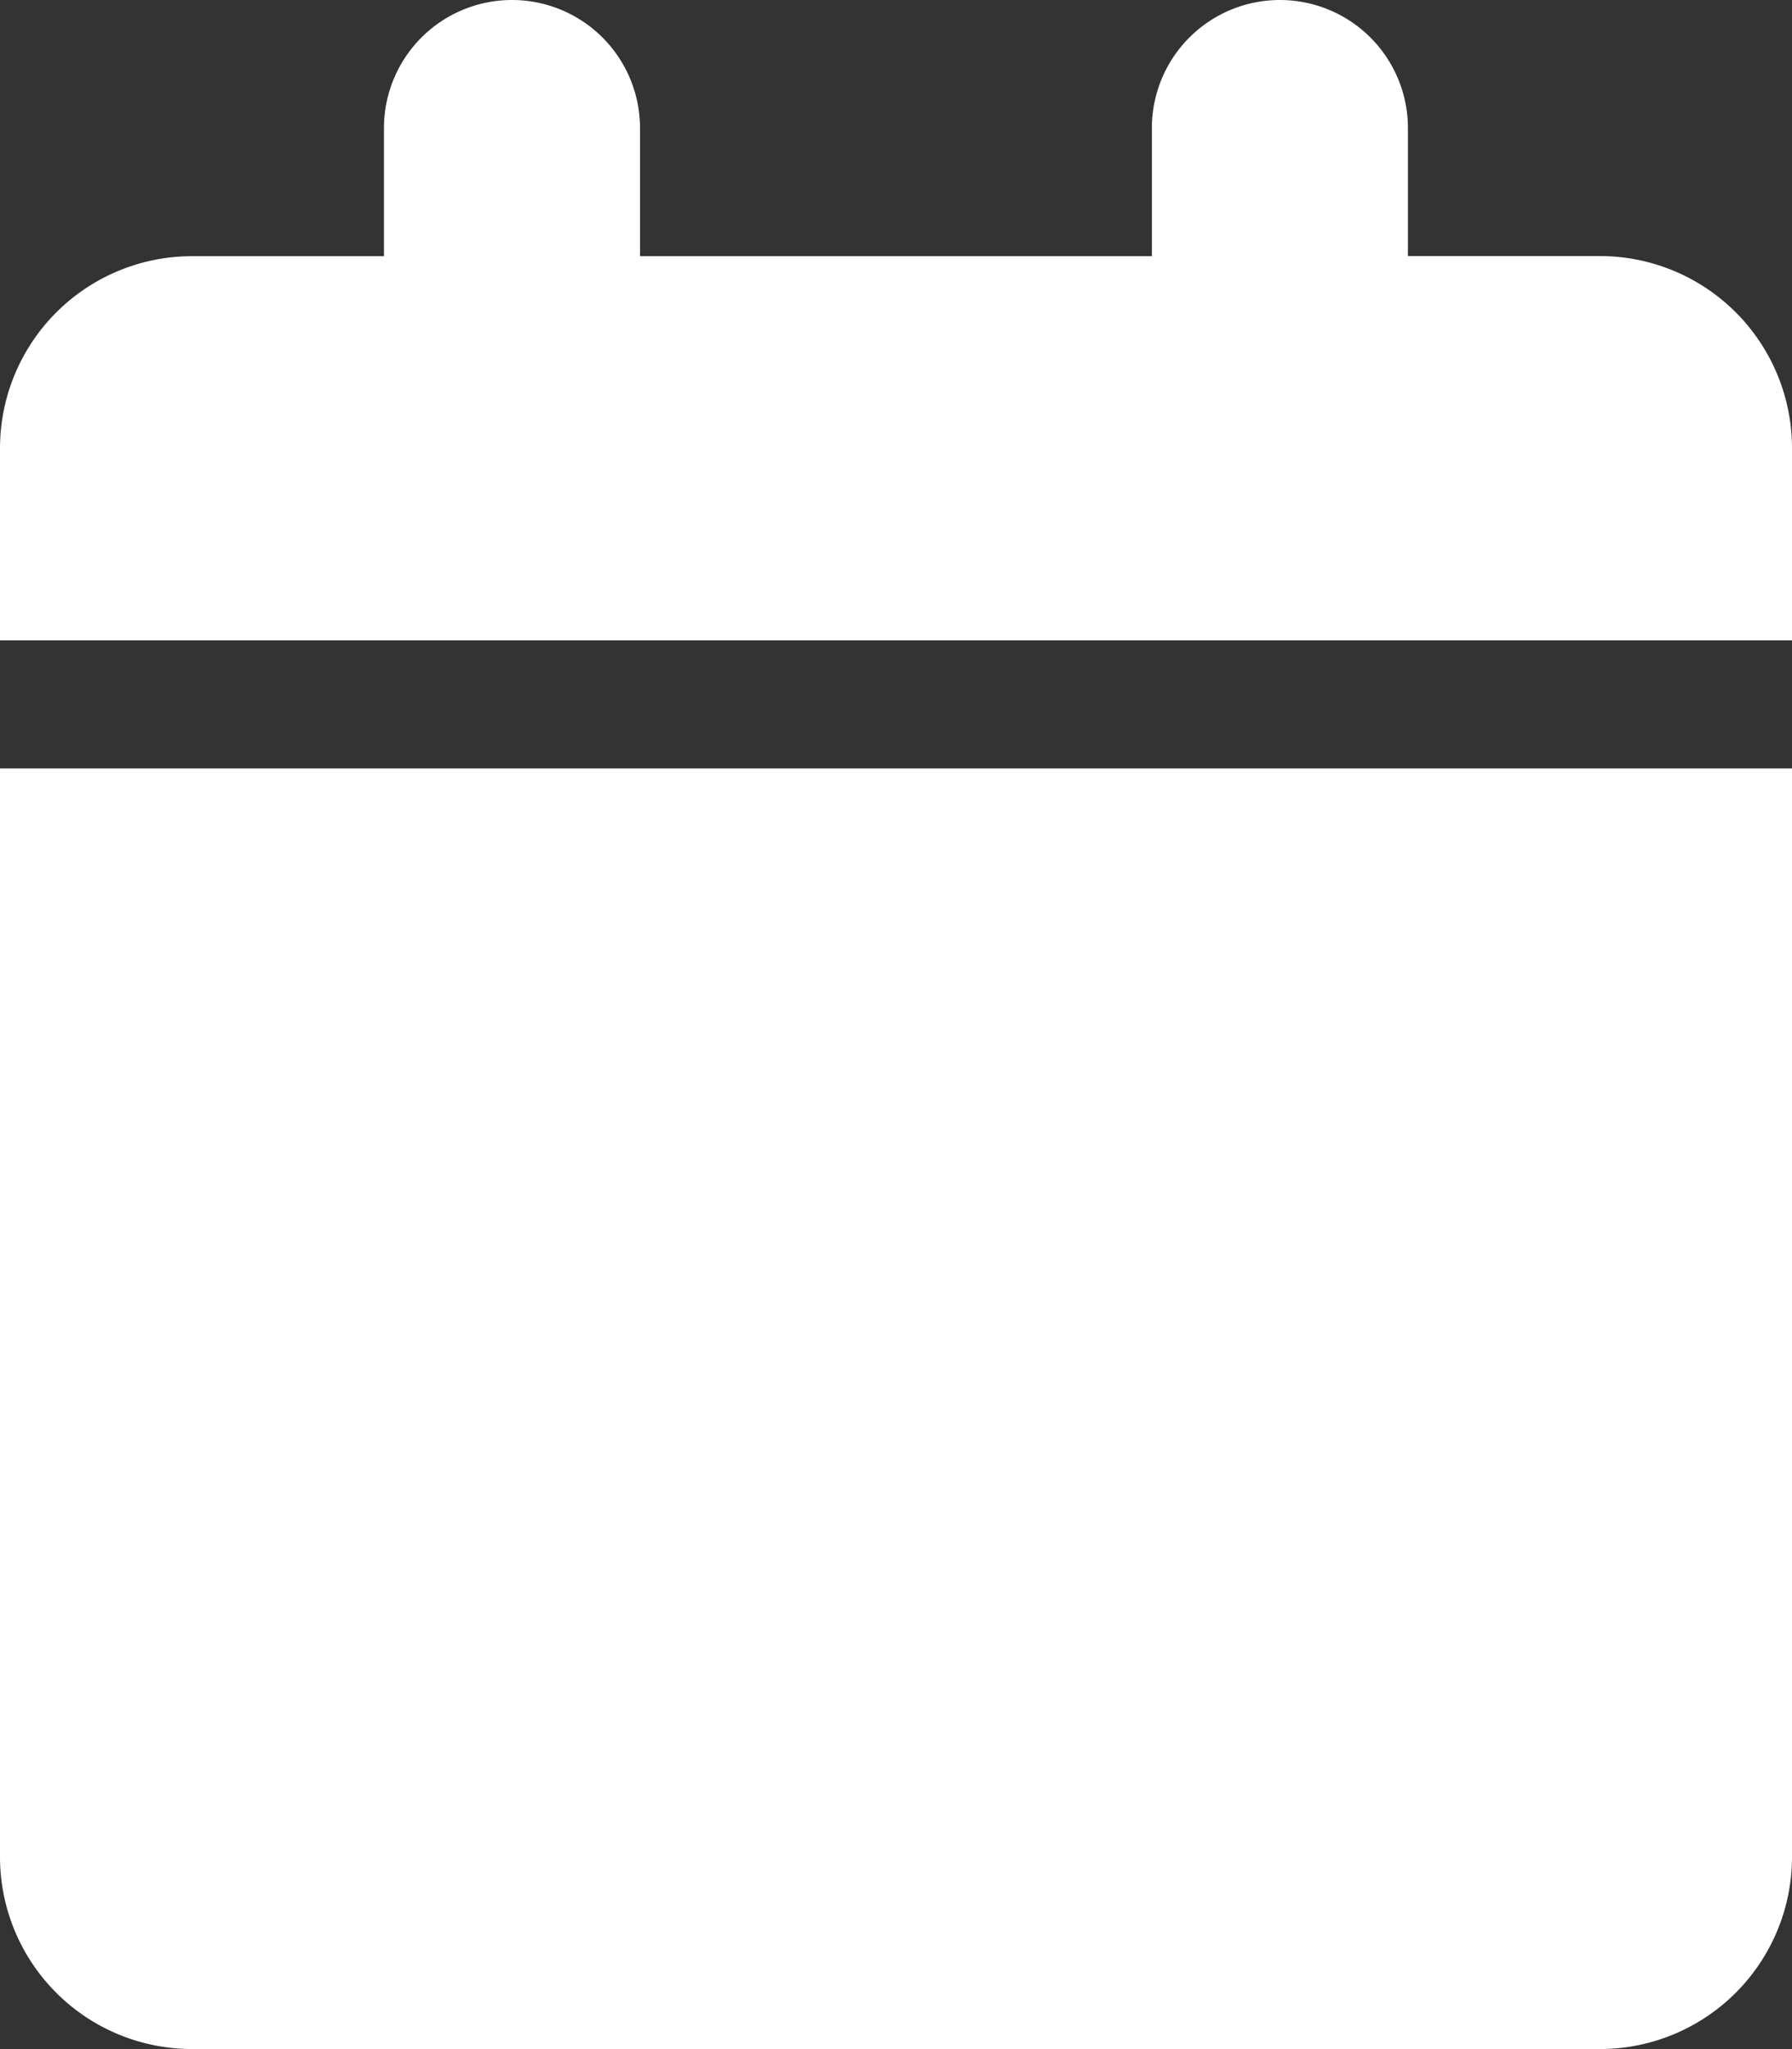 <svg xmlns="http://www.w3.org/2000/svg" width="15.313" height="17.5" viewBox="0 0 15.313 17.5">
  <rect x="0" y="0" width="15.313" height="17.5" fill="#333333" stroke="none"/>
  <path id="calendar-solid" d="M3.281,1.094V2.188H1.641A1.641,1.641,0,0,0,0,3.828V5.469H15.313V3.828a1.641,1.641,0,0,0-1.641-1.641H12.031V1.094a1.094,1.094,0,0,0-2.188,0V2.188H5.469V1.094a1.094,1.094,0,0,0-2.188,0ZM15.313,6.563H0v9.3A1.641,1.641,0,0,0,1.641,17.5H13.672a1.641,1.641,0,0,0,1.641-1.641Z" fill="#fff"/>
</svg>
